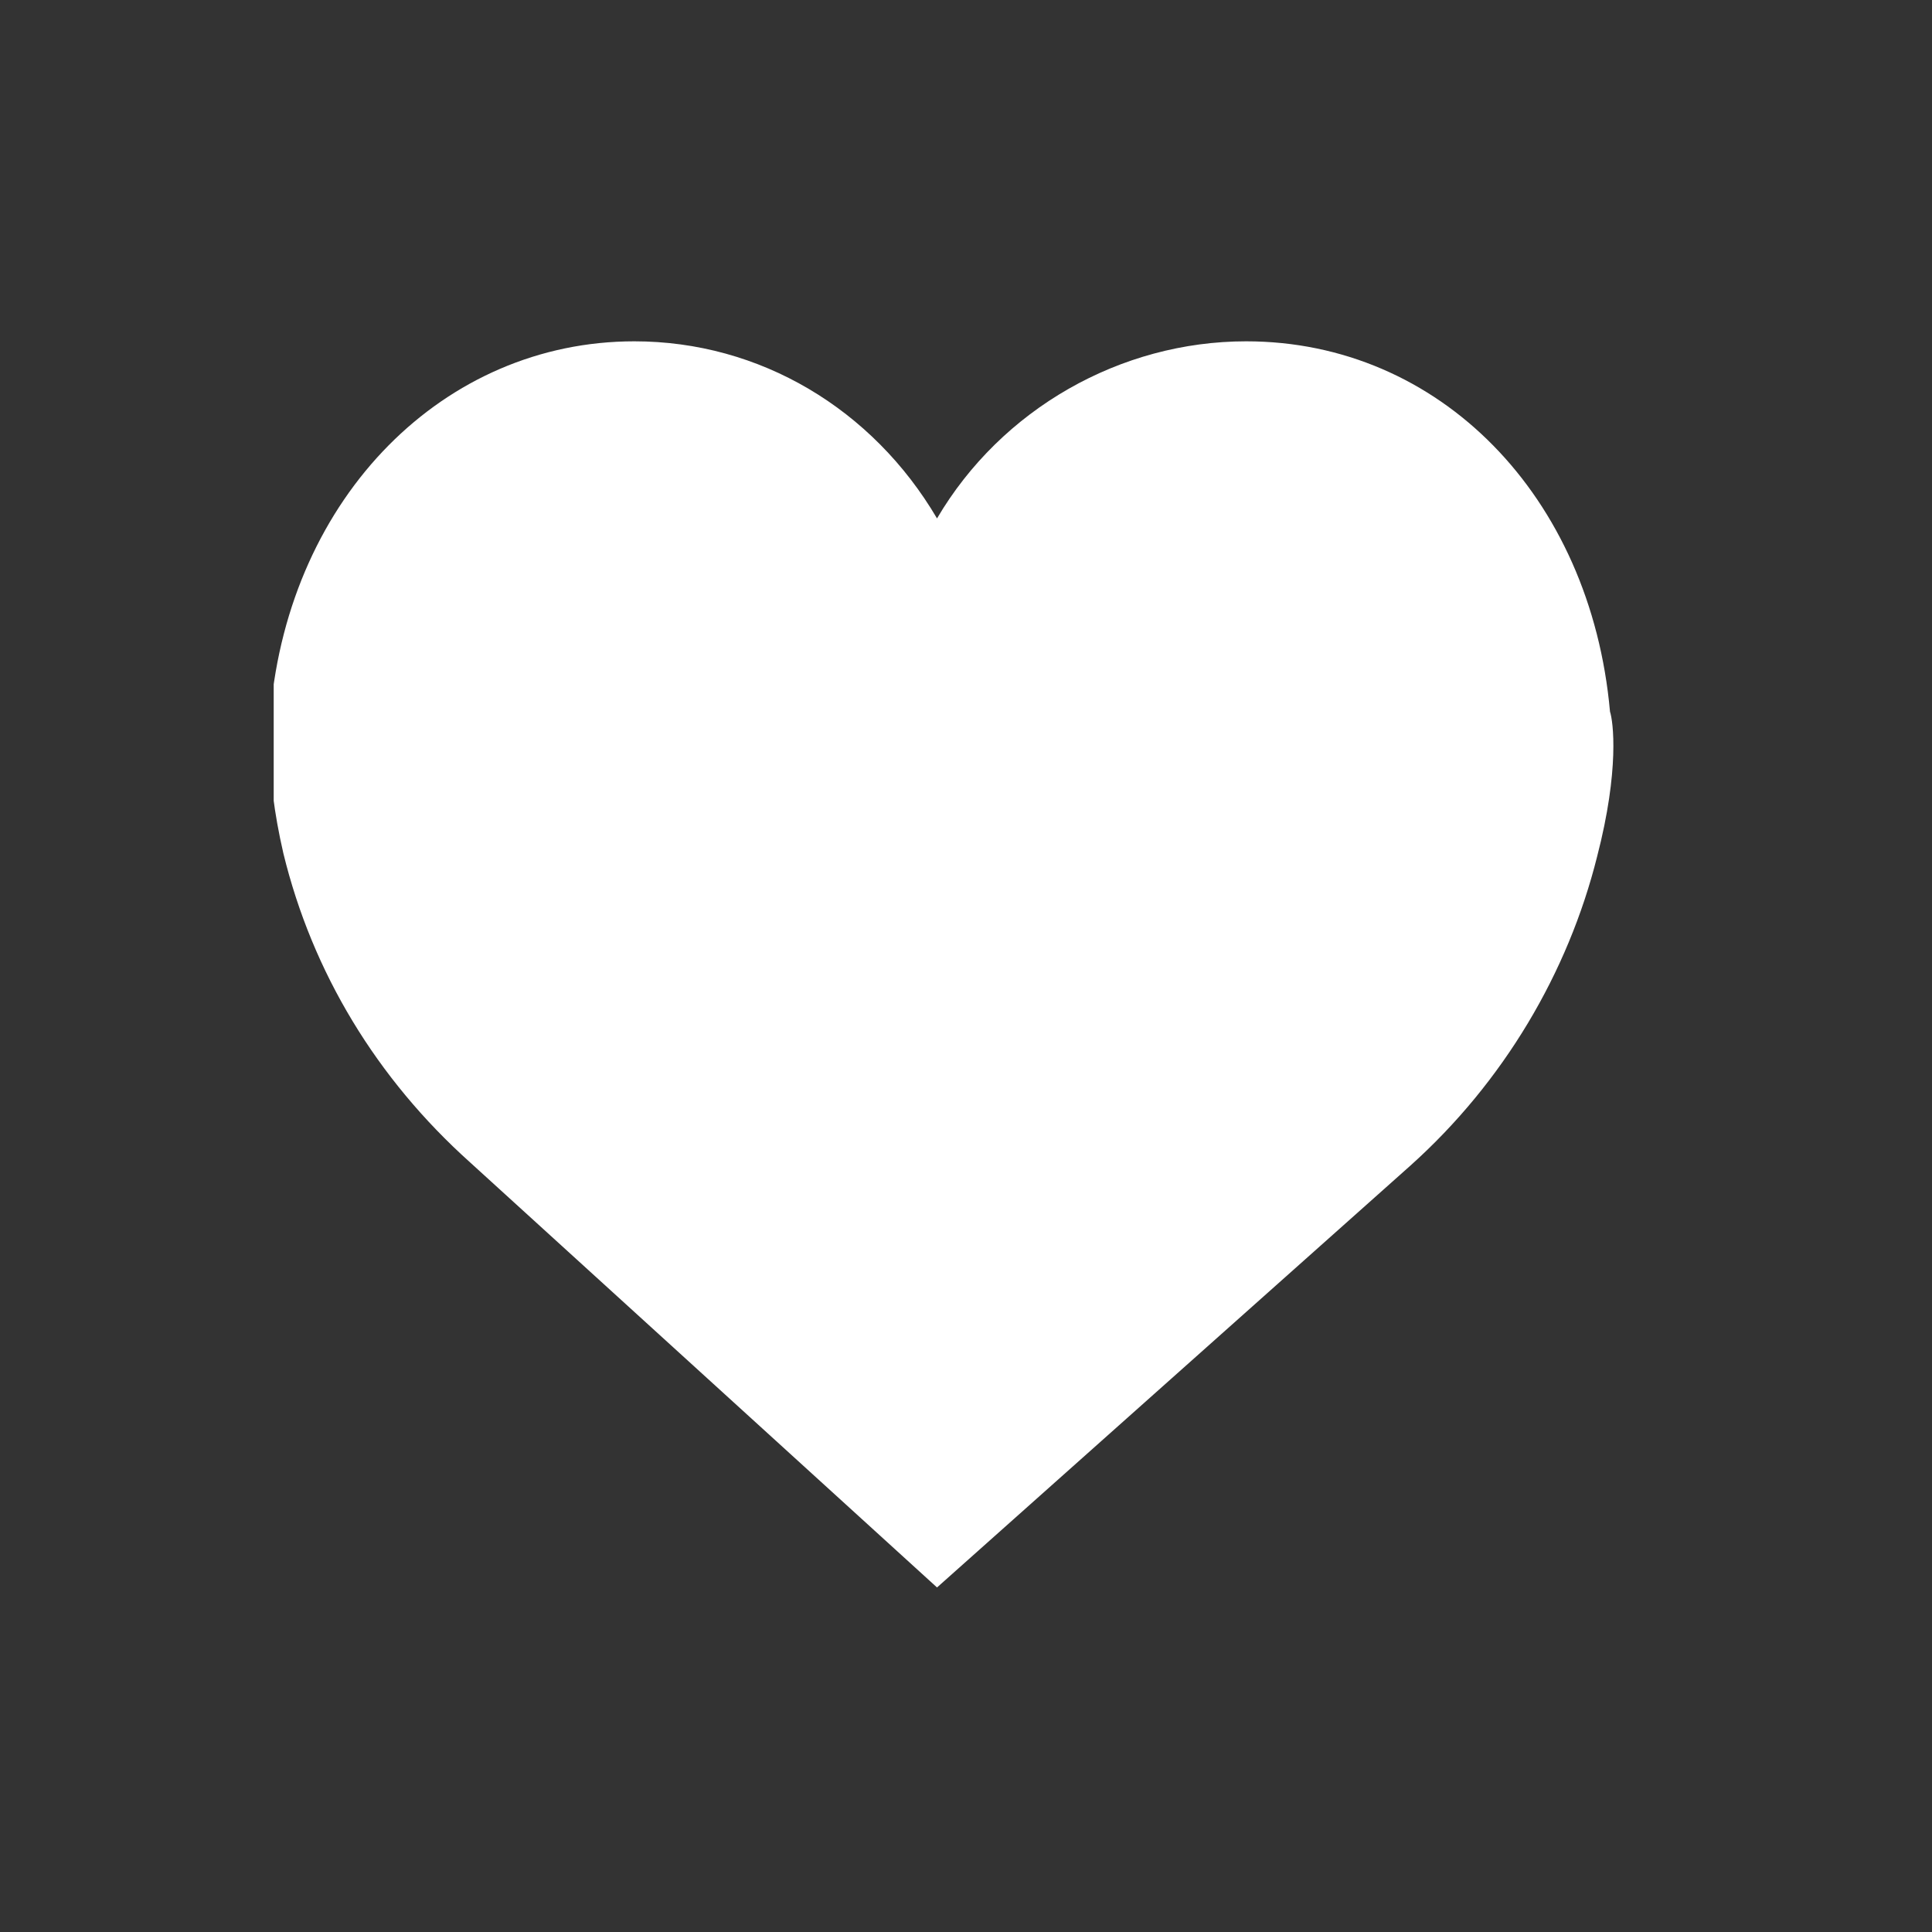 <?xml version="1.0" encoding="utf-8"?>
<!-- Generator: Adobe Illustrator 22.0.1, SVG Export Plug-In . SVG Version: 6.00 Build 0)  -->
<svg version="1.1" id="Capa_1" xmlns="http://www.w3.org/2000/svg" xmlns:xlink="http://www.w3.org/1999/xlink" x="0px" y="0px"
	 viewBox="0 0 60 60" style="enable-background:new 0 0 60 60;" xml:space="preserve">
<rect x="0" y="0" width="60" height="60" fill="#333333" stroke="none"/>
<style type="text/css">
	.st0{fill:#6CAEA2;}
	.st1{fill:#FFFFFF;}
	.st2{clip-path:url(#SVGID_2_);fill:#FFFFFF;}
</style>
<g>
	<g>
		<defs>
			<rect id="SVGID_1_" x="8.5" y="10.3" width="42" height="39.8"/>
		</defs>
		<use xlink:href="#SVGID_1_"  style="overflow:visible;fill:none;"/>
		<clipPath id="SVGID_2_">
			<use xlink:href="#SVGID_1_"  style="overflow:visible;"/>
		</clipPath>
		<path class="st2" d="M50,22.1c-0.6-6.7-5.3-11.5-11.3-11.5c-3.9,0-7.6,2.1-9.6,5.5c-2-3.4-5.5-5.5-9.4-5.5
			c-5.9,0-10.7,4.8-11.3,11.5c0,0.3-0.2,1.8,0.4,4.4c0.9,3.7,2.9,7,5.8,9.6l14.5,13.2l14.7-13.1c2.9-2.6,4.9-6,5.8-9.6
			C50.3,23.9,50.1,22.4,50,22.1L50,22.1z M50,22.1"/>
	</g>
</g>
</svg>
